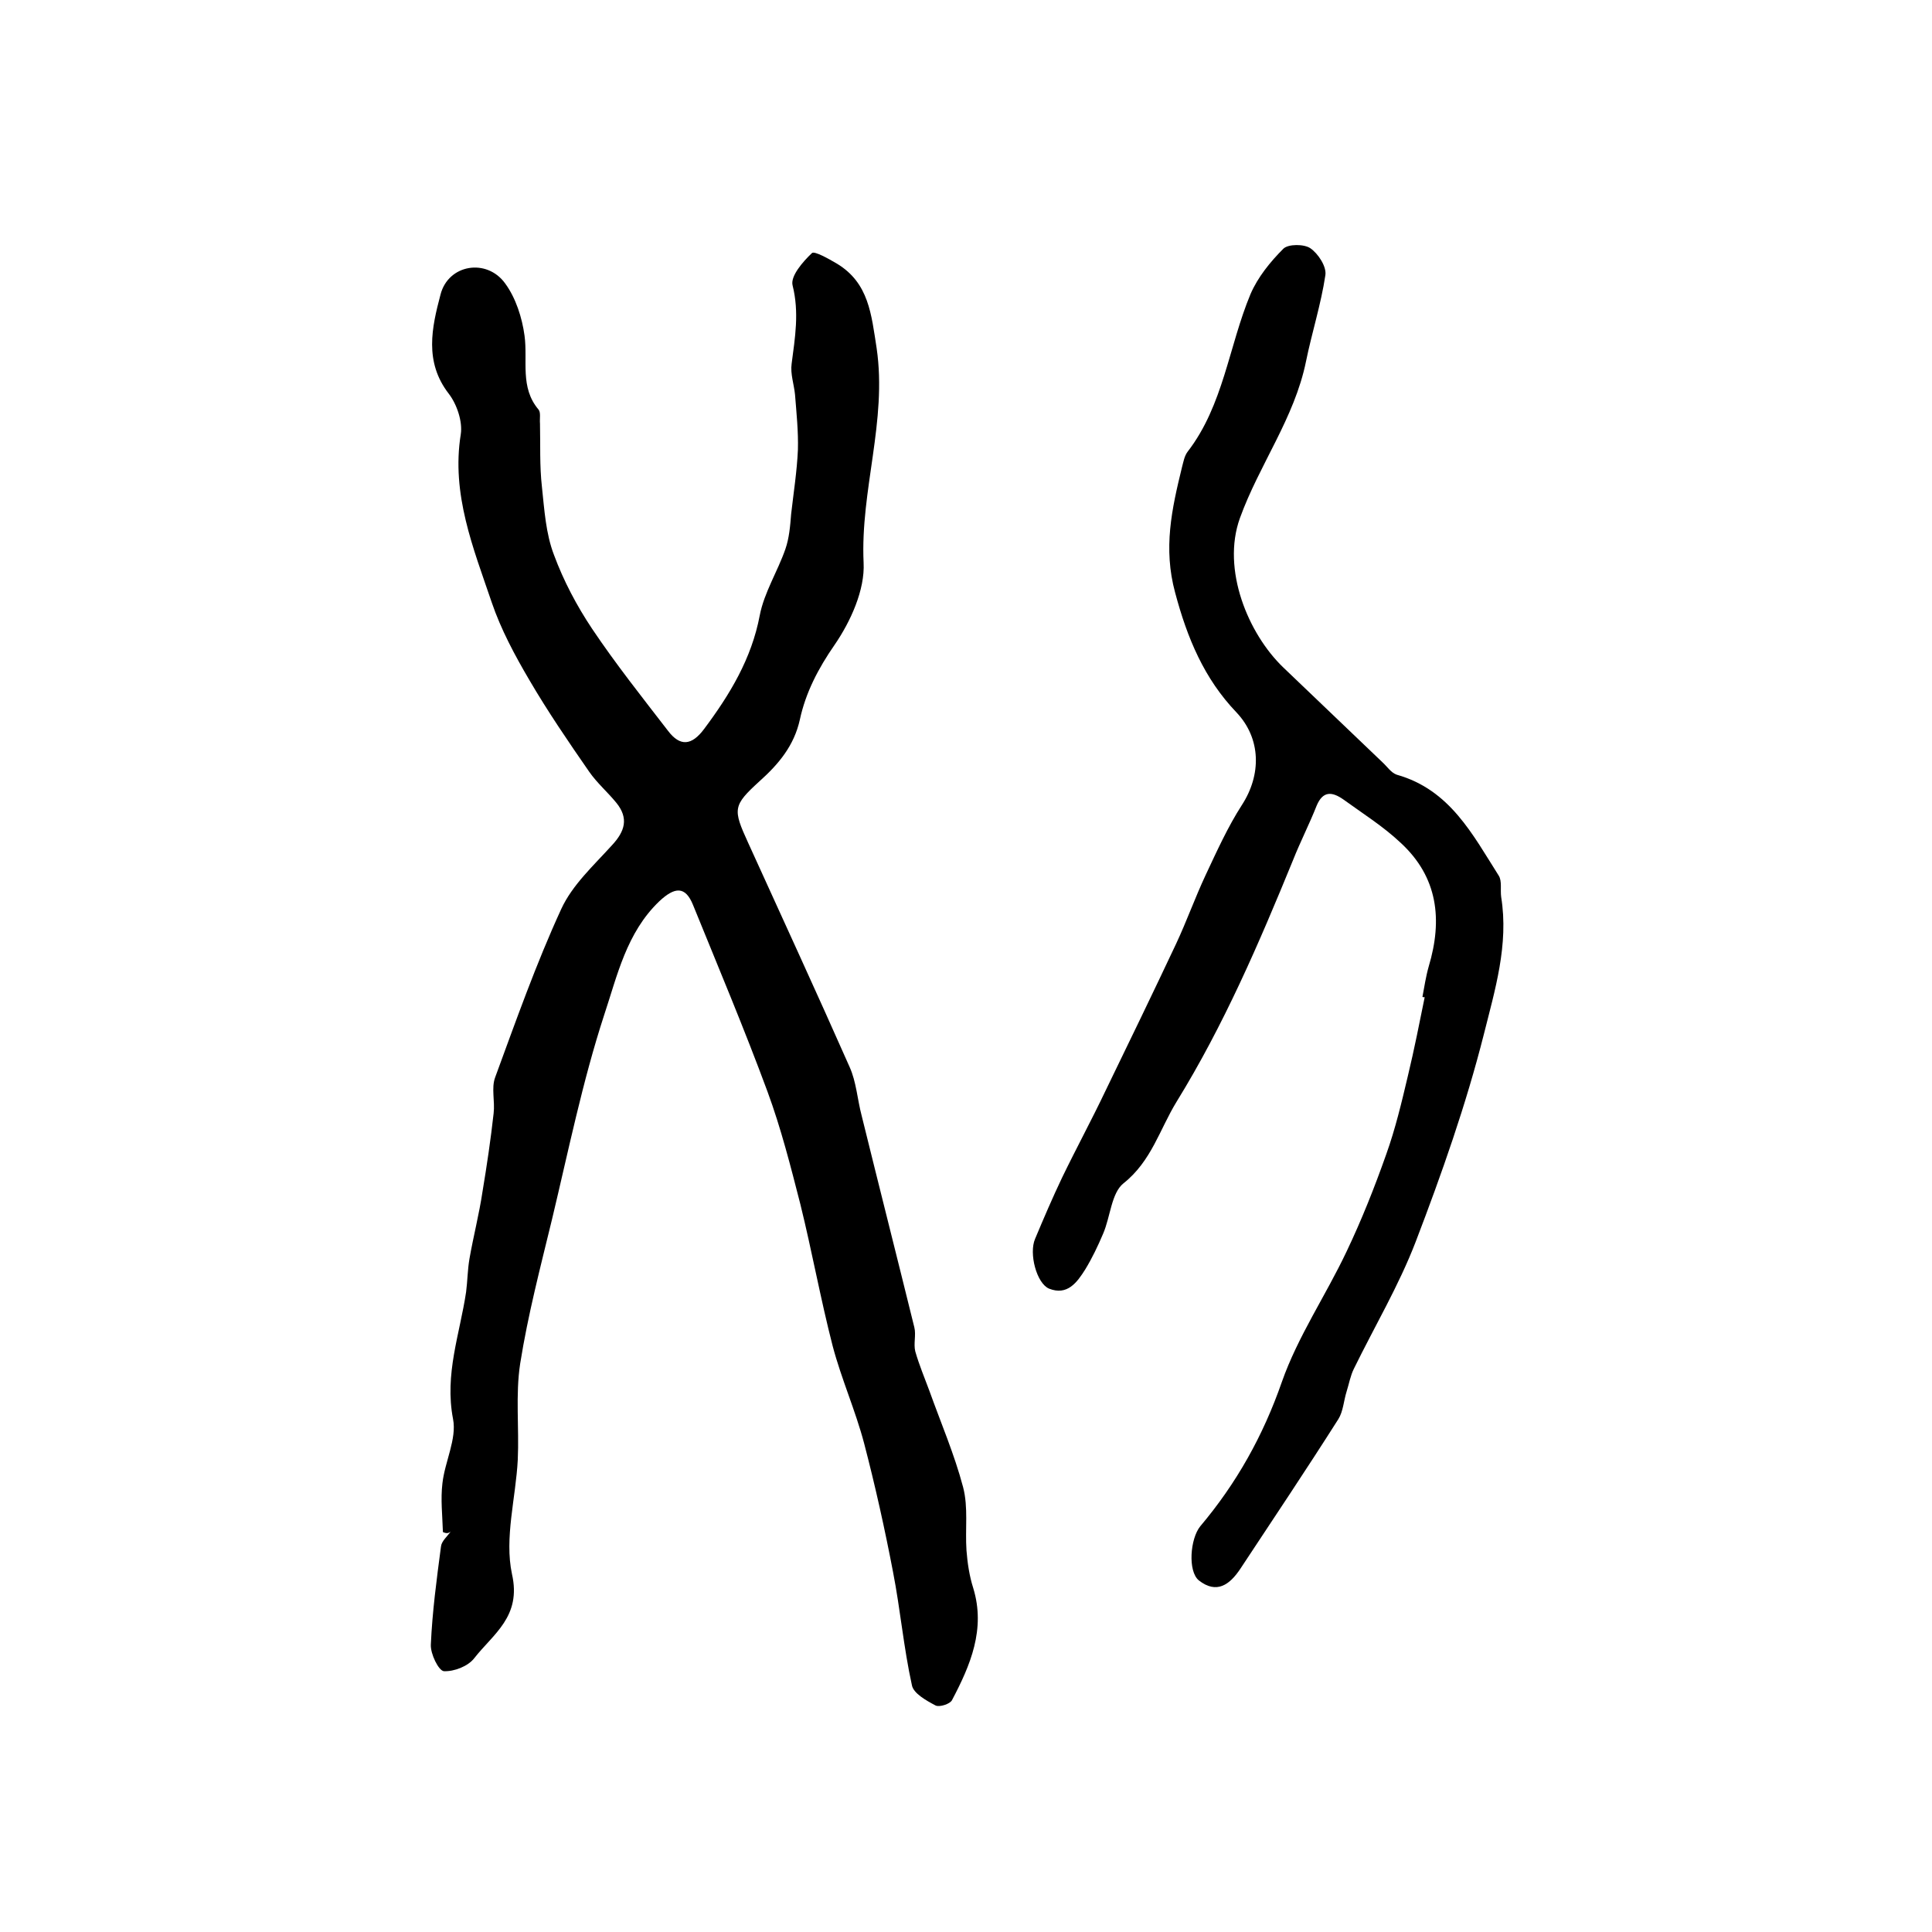 <?xml version="1.0" encoding="utf-8"?>
<!-- Generator: Adobe Illustrator 22.0.0, SVG Export Plug-In . SVG Version: 6.00 Build 0)  -->
<svg version="1.1" id="图层_1" xmlns="http://www.w3.org/2000/svg" xmlns:xlink="http://www.w3.org/1999/xlink" x="0px" y="0px"
	 viewBox="0 0 400 400" style="enable-background:new 0 0 400 400;" xml:space="preserve">
<style type="text/css">
	.st0{fill:#FFFFFF;}
</style>
<g>
	
	<path d="M91.7,317.2c-0.1-3.4-0.5-6.8-0.1-10.1c0.5-4.5,3-9.2,2.2-13.3c-1.8-9.3,1.4-17.6,2.7-26.3c0.3-2.3,0.3-4.6,0.7-6.9
		c0.8-4.6,2-9.2,2.7-13.9c0.9-5.4,1.7-10.8,2.3-16.2c0.3-2.5-0.5-5.2,0.3-7.4c4.3-11.7,8.5-23.6,13.7-34.9c2.3-5,6.7-9,10.5-13.2
		c2.7-2.9,3.5-5.6,0.9-8.8c-1.8-2.2-4-4.1-5.6-6.4c-4.3-6.2-8.6-12.5-12.4-19c-3-5.1-5.9-10.5-7.8-16.1c-3.8-11.2-8.4-22.4-6.4-34.8
		c0.4-2.6-0.8-6.2-2.5-8.4c-5.1-6.6-3.5-13.7-1.7-20.5c1.6-6.3,9.6-7.6,13.4-2.3c2.2,3,3.5,7.1,4,10.8c0.7,5.2-1,10.7,2.9,15.3
		c0.5,0.6,0.2,1.9,0.3,2.9c0.1,4.4-0.1,8.7,0.4,13.1c0.5,4.7,0.8,9.7,2.5,14.1c2,5.4,4.7,10.5,7.9,15.3c4.9,7.3,10.3,14.1,15.7,21.1
		c2.5,3.3,4.9,3.1,7.5-0.4c5.3-7.1,9.8-14.5,11.5-23.5c0.9-4.7,3.7-9.1,5.3-13.7c0.8-2.3,1-4.8,1.2-7.3c0.5-4.4,1.2-8.8,1.4-13.3
		c0.1-3.8-0.3-7.6-0.6-11.4c-0.2-2.1-1-4.3-0.7-6.4c0.7-5.4,1.6-10.6,0.2-16.2c-0.5-1.9,2.1-4.9,4-6.7c0.5-0.5,3.5,1.2,5.2,2.2
		c6.6,4,7.1,10.5,8.2,17.5c2.2,15.1-3.4,29.4-2.7,44.4c0.3,5.6-2.7,12.2-6,17c-3.4,4.9-6,9.9-7.2,15.5c-1.2,5.4-4.4,9.2-8.3,12.7
		c-5.6,5.1-5.6,5.8-2.4,12.8c7,15.4,14.1,30.8,21,46.4c1.4,3.1,1.6,6.7,2.5,10.1c3.6,14.6,7.3,29.2,10.9,43.8c0.4,1.6-0.2,3.4,0.2,5
		c0.8,2.8,1.9,5.4,2.9,8.1c2.4,6.7,5.2,13.2,7,20c1.1,4.2,0.4,8.7,0.7,13.1c0.2,2.6,0.6,5.3,1.4,7.8c2.6,8.5-0.6,16-4.4,23.2
		c-0.4,0.8-2.6,1.5-3.4,1.1c-1.9-1-4.6-2.5-4.9-4.2c-1.7-7.7-2.4-15.7-3.9-23.4c-1.7-8.9-3.7-17.9-6-26.7
		c-1.8-6.8-4.7-13.3-6.5-20.1c-2.5-9.7-4.3-19.7-6.7-29.4c-2-7.8-4-15.7-6.8-23.3c-4.8-13-10.2-25.8-15.4-38.6c-1.6-4-3.8-3.8-7-0.8
		c-6.8,6.5-8.7,15.4-11.4,23.5c-4.5,13.8-7.4,28.1-10.8,42.3c-2.4,9.9-5,19.8-6.6,29.9c-1,6.5-0.2,13.3-0.5,19.9
		c-0.4,7.9-2.8,16.2-1.2,23.7c2,8.8-3.9,12.4-7.8,17.4c-1.3,1.7-4.2,2.8-6.3,2.7c-1.1-0.1-2.8-3.6-2.7-5.5
		c0.3-6.8,1.2-13.5,2.1-20.3c0.1-1.1,1.3-2.1,2-3.1C92.7,317.6,92.2,317.4,91.7,317.2z"/>
	<path d="M294.5,206.4c0.4-2.1,0.7-4.2,1.3-6.3c2.9-9.7,1.9-18.5-5.8-25.6c-3.6-3.4-7.9-6.1-11.9-9c-2.3-1.6-4.2-1.8-5.5,1.3
		c-1.5,3.8-3.4,7.5-4.9,11.3c-7,17.1-14.3,34.1-24.1,50c-3.5,5.7-5.2,12.3-11,16.9c-2.5,2-2.7,6.9-4.2,10.4
		c-1.1,2.6-2.3,5.1-3.7,7.4c-1.7,2.7-3.7,5.5-7.5,4c-2.6-1.1-4.2-7.3-2.9-10.3c1.8-4.3,3.6-8.5,5.6-12.7c2.9-6,6.1-11.9,9-18
		c4.9-10.1,9.8-20.2,14.6-30.4c2.2-4.7,3.9-9.5,6.1-14.2c2.3-4.9,4.6-10,7.5-14.5c4.1-6.3,4-13.8-1.1-19.2
		c-6.7-7-10.2-15.4-12.7-24.8c-2.5-9.2-0.7-17.3,1.4-25.9c0.3-1.1,0.5-2.4,1.2-3.3c7.4-9.6,8.5-21.8,13-32.6
		c1.5-3.5,4.1-6.7,6.8-9.4c1-1,4.3-1,5.6-0.1c1.6,1.1,3.4,3.8,3.1,5.6c-0.9,6-2.8,11.9-4,17.8c-2.4,11.8-9.7,21.4-13.7,32.5
		c-3.8,10.6,1.7,23.9,9,30.9c6.8,6.5,13.7,13.1,20.5,19.6c1,0.9,1.8,2.2,3,2.6c11,3.1,15.7,12.4,21.1,20.9c0.7,1.1,0.3,2.9,0.5,4.4
		c1.6,9.9-1.3,19.3-3.6,28.5c-3.7,14.6-8.7,28.8-14.1,42.9c-3.5,9.1-8.5,17.5-12.8,26.3c-0.7,1.4-1,3.1-1.5,4.7
		c-0.6,1.9-0.7,4.1-1.7,5.7c-6.6,10.4-13.5,20.7-20.3,31c-2.2,3.3-4.9,5.3-8.6,2.4c-2.3-1.9-1.8-8.6,0.3-11.2
		c7.5-8.9,13-18.7,16.9-29.9c3.3-9.4,9.1-17.9,13.4-27c3.1-6.5,5.8-13.3,8.2-20.1c1.9-5.3,3.2-10.8,4.5-16.3
		c1.3-5.4,2.4-11,3.5-16.4C295.1,206.5,294.8,206.5,294.5,206.4z"/>
</g>
</svg>
